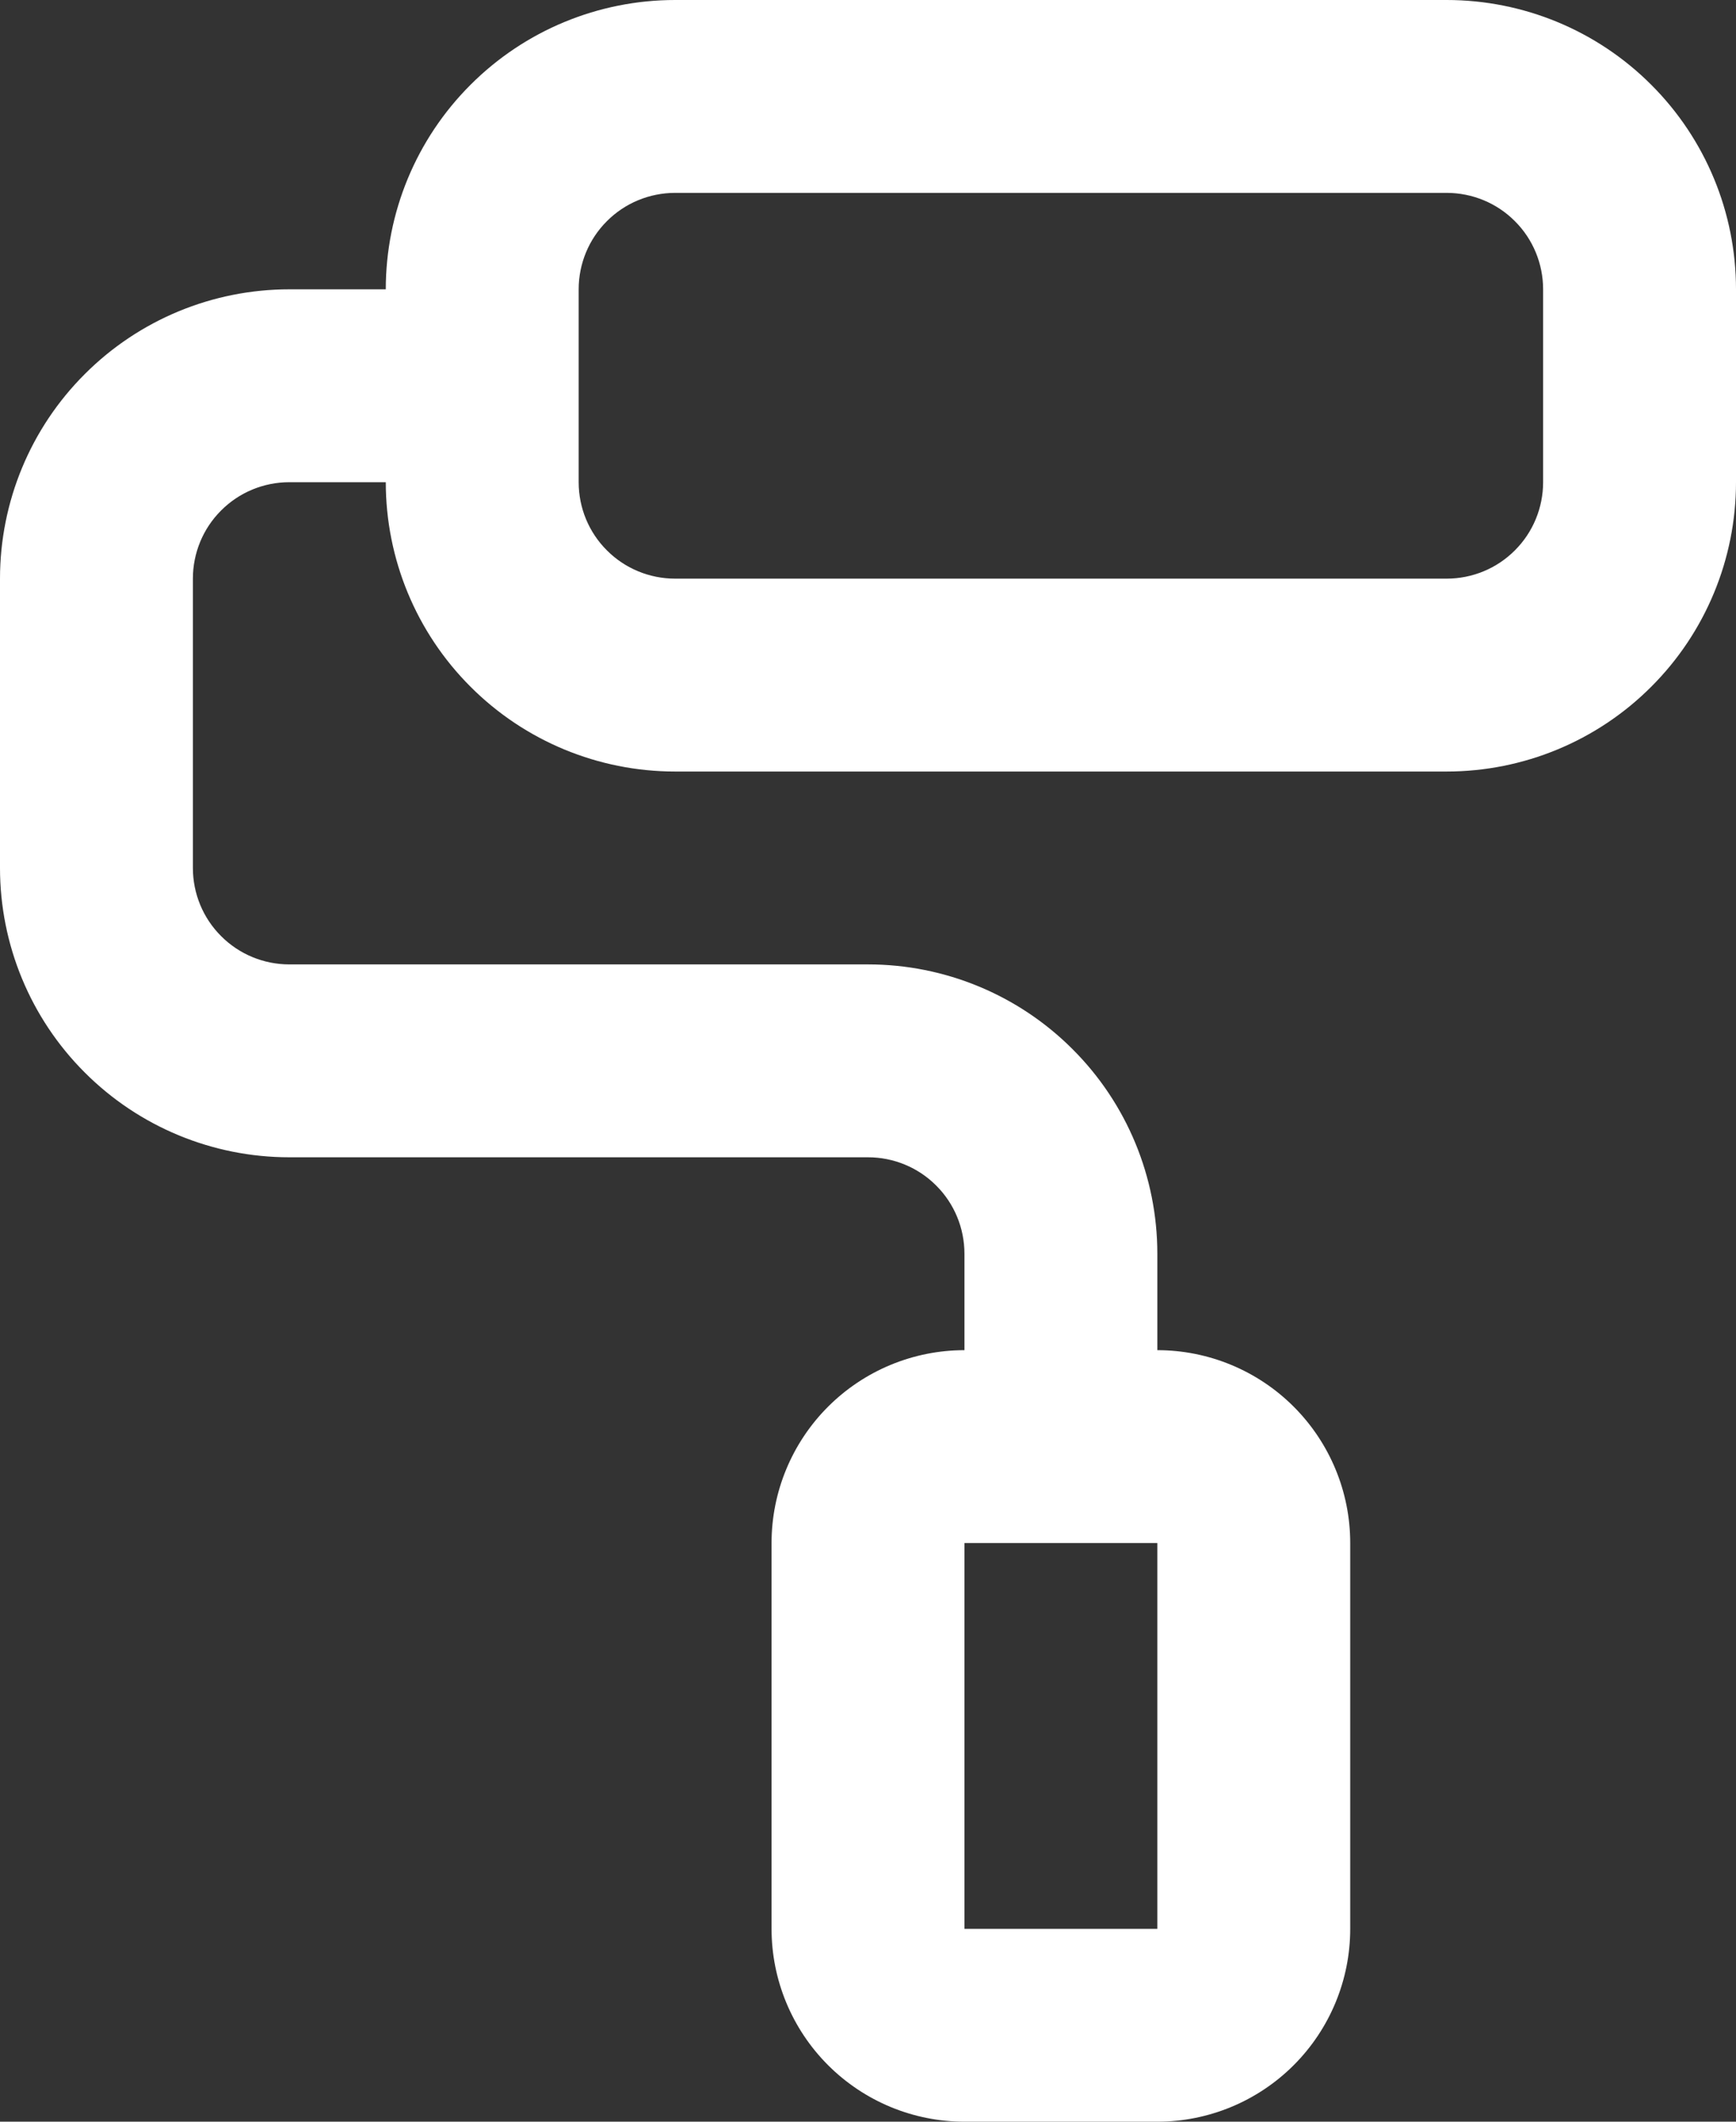 <svg width="18" height="22" viewBox="0 0 18 22" fill="none" xmlns="http://www.w3.org/2000/svg">
<rect x="0" y="0" width="18" height="22" fill="#333333" stroke="none"/>
<path d="M15 0H7C6.204 0 5.441 0.316 4.879 0.879C4.316 1.441 4 2.204 4 3H3C2.204 3 1.441 3.316 0.879 3.879C0.316 4.441 0 5.204 0 6V9C0 9.796 0.316 10.559 0.879 11.121C1.441 11.684 2.204 12 3 12H9C9.265 12 9.52 12.105 9.707 12.293C9.895 12.48 10 12.735 10 13V14C9.47 14 8.961 14.211 8.586 14.586C8.211 14.961 8 15.47 8 16V20C8 20.53 8.211 21.039 8.586 21.414C8.961 21.789 9.47 22 10 22H12C12.53 22 13.039 21.789 13.414 21.414C13.789 21.039 14 20.53 14 20V16C14 15.47 13.789 14.961 13.414 14.586C13.039 14.211 12.53 14 12 14V13C12 12.204 11.684 11.441 11.121 10.879C10.559 10.316 9.796 10 9 10H3C2.735 10 2.48 9.895 2.293 9.707C2.105 9.52 2 9.265 2 9V6C2 5.735 2.105 5.48 2.293 5.293C2.48 5.105 2.735 5 3 5H4C4 5.796 4.316 6.559 4.879 7.121C5.441 7.684 6.204 8 7 8H15C15.796 8 16.559 7.684 17.121 7.121C17.684 6.559 18 5.796 18 5V3C18 2.204 17.684 1.441 17.121 0.879C16.559 0.316 15.796 0 15 0ZM12 16V20H10V16H12ZM16 5C16 5.265 15.895 5.52 15.707 5.707C15.52 5.895 15.265 6 15 6H7C6.735 6 6.48 5.895 6.293 5.707C6.105 5.52 6 5.265 6 5V3C6 2.735 6.105 2.48 6.293 2.293C6.48 2.105 6.735 2 7 2H15C15.265 2 15.52 2.105 15.707 2.293C15.895 2.48 16 2.735 16 3V5Z" fill="white"/>
</svg>
